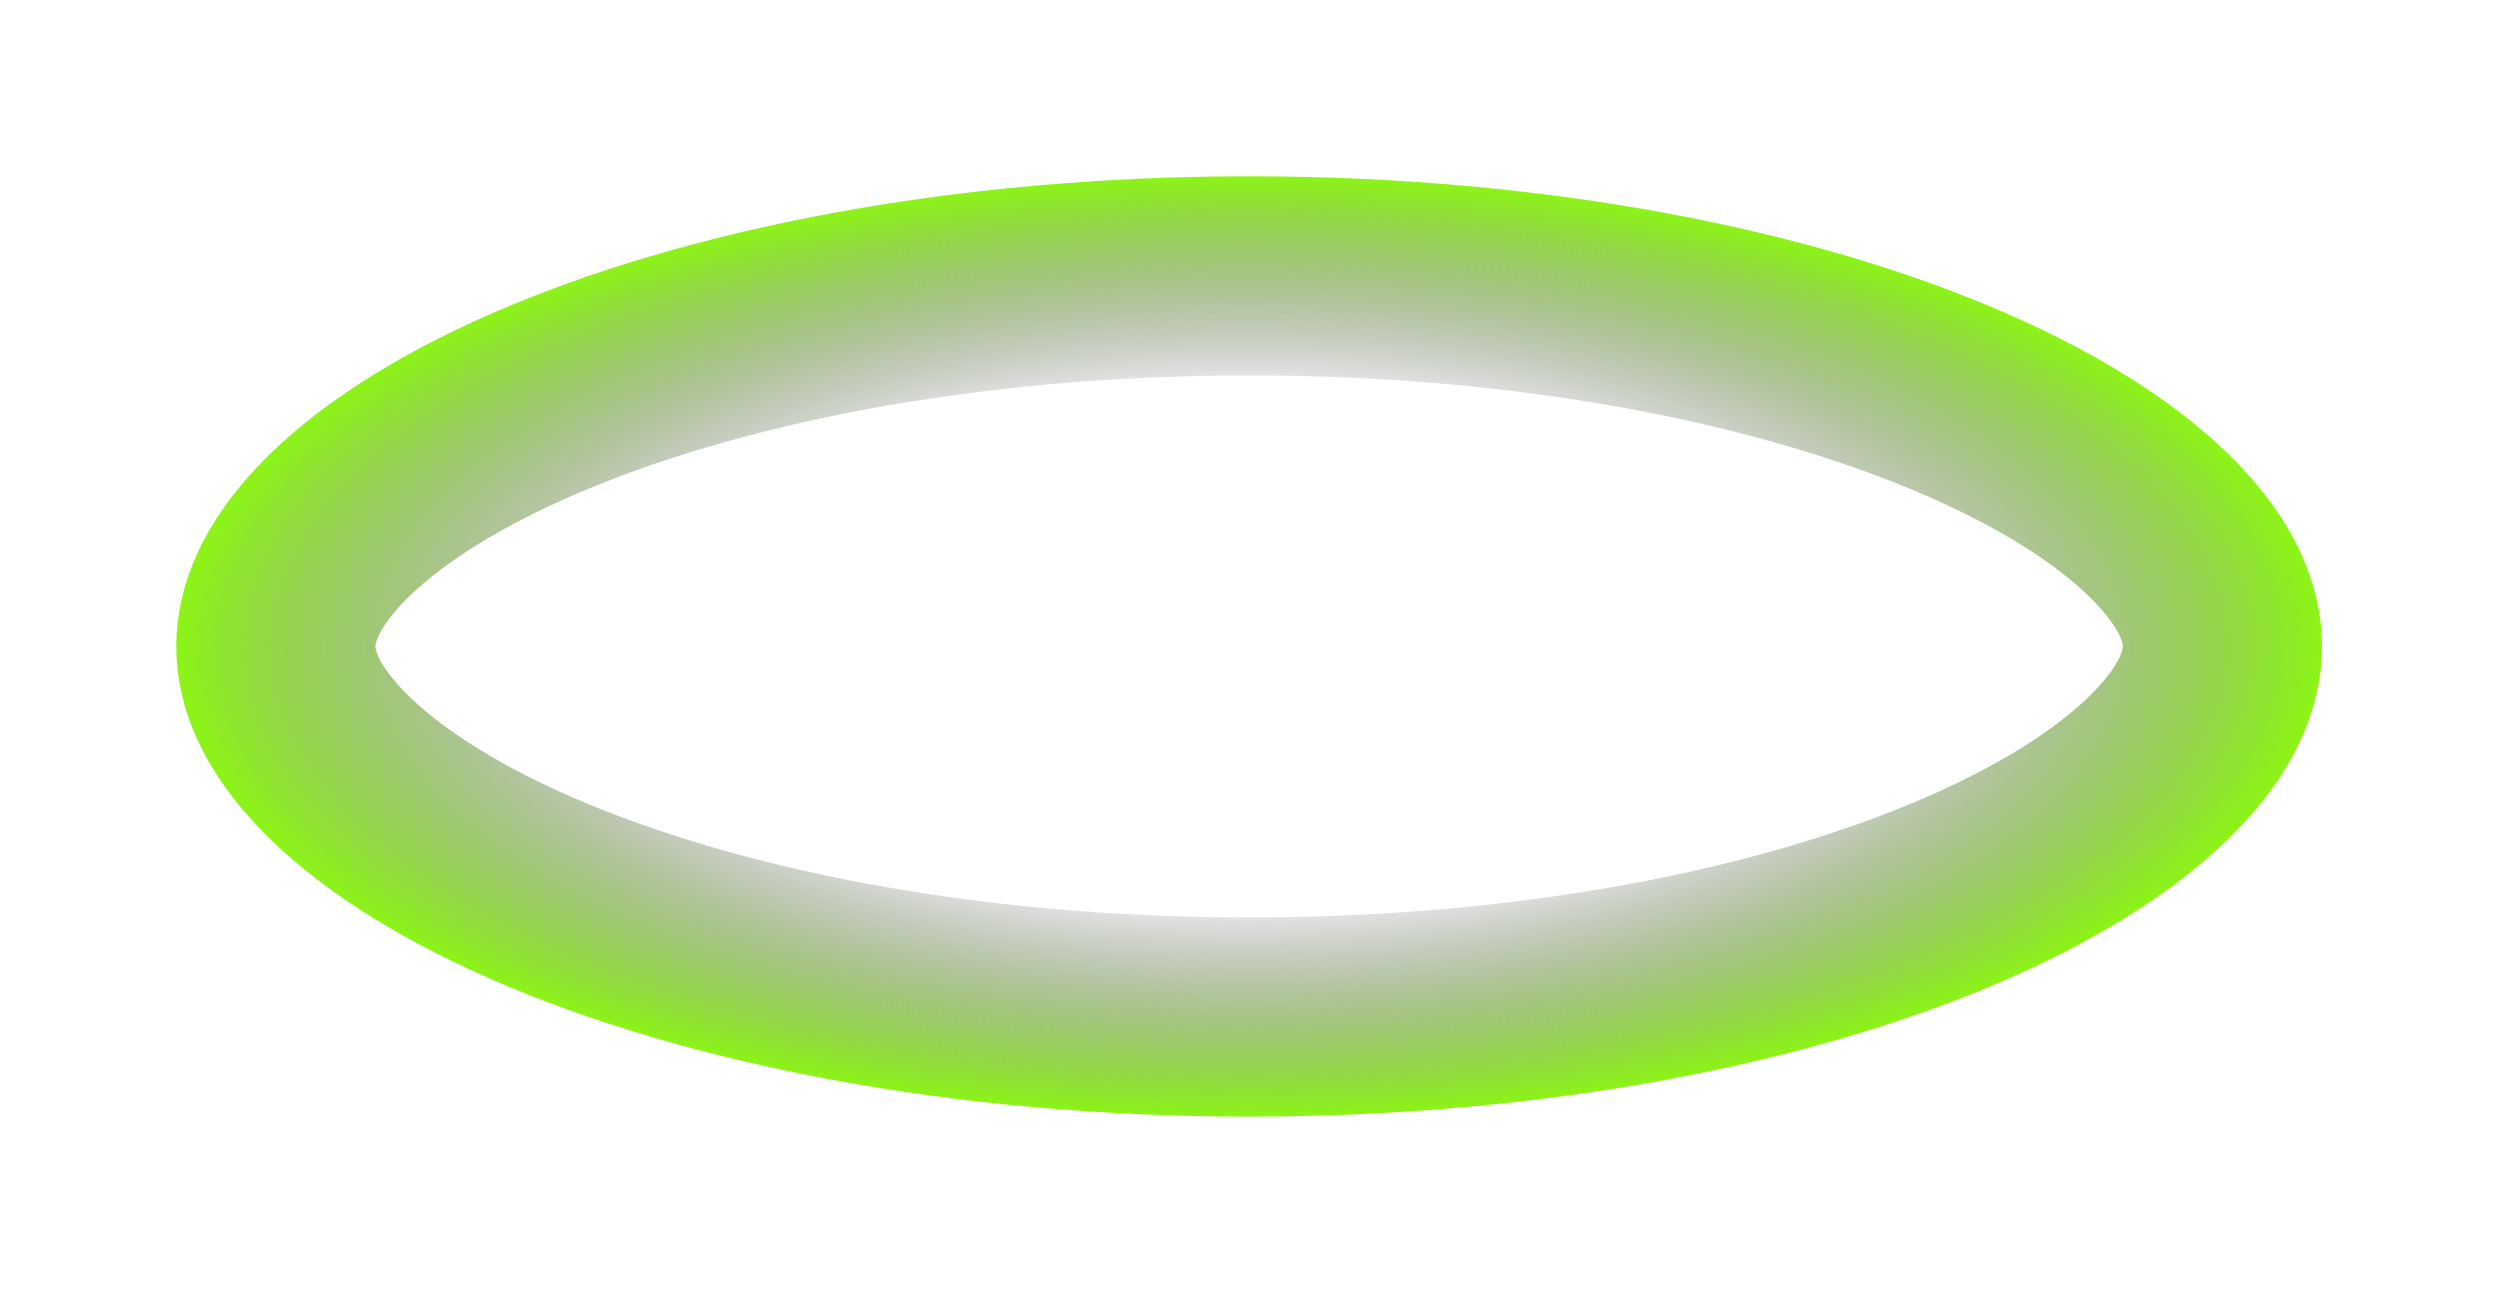 <?xml version="1.0" encoding="utf-8"?>
<svg xmlns="http://www.w3.org/2000/svg" fill="none" height="100%" overflow="visible" preserveAspectRatio="none" style="display: block;" viewBox="0 0 780 404" width="100%">
<g filter="url(#filter0_f_0_2888)" id="Ellipse 228">
<path d="M389.731 86.069C478.91 86.069 558.16 101.971 613.952 126.421C641.893 138.666 662.557 152.443 675.803 166.167C688.903 179.74 693.393 191.697 693.394 201.688C693.394 211.681 688.903 223.638 675.803 237.211C662.557 250.935 641.893 264.712 613.952 276.957C558.16 301.407 478.91 317.309 389.731 317.309C300.553 317.309 221.303 301.407 165.511 276.957C137.57 264.712 116.906 250.935 103.66 237.211C90.56 223.638 86.069 211.681 86.069 201.688C86.07 191.697 90.56 179.74 103.66 166.167C116.906 152.443 137.57 138.666 165.511 126.421C221.303 101.971 300.553 86.069 389.731 86.069Z" stroke="url(#paint0_angular_0_2888)" stroke-width="62.138"/>
</g>
<defs>
<filter color-interpolation-filters="sRGB" filterUnits="userSpaceOnUse" height="403.033" id="filter0_f_0_2888" width="779.117" x="0.173" y="0.173">
<feFlood flood-opacity="0" result="BackgroundImageFix"/>
<feBlend in="SourceGraphic" in2="BackgroundImageFix" mode="normal" result="shape"/>
<feGaussianBlur result="effect1_foregroundBlur_0_2888" stdDeviation="27.414"/>
</filter>
<radialGradient cx="0" cy="0" gradientTransform="translate(389.731 201.689) rotate(180) scale(334.731 146.689)" gradientUnits="userSpaceOnUse" id="paint0_angular_0_2888" r="1">
<stop stop-color="#E9FC1B"/>
<stop offset="0.5" stop-color="#2E1F43" stop-opacity="0"/>
<stop offset="1" stop-color="#8CF515"/>
</radialGradient>
</defs>
</svg>